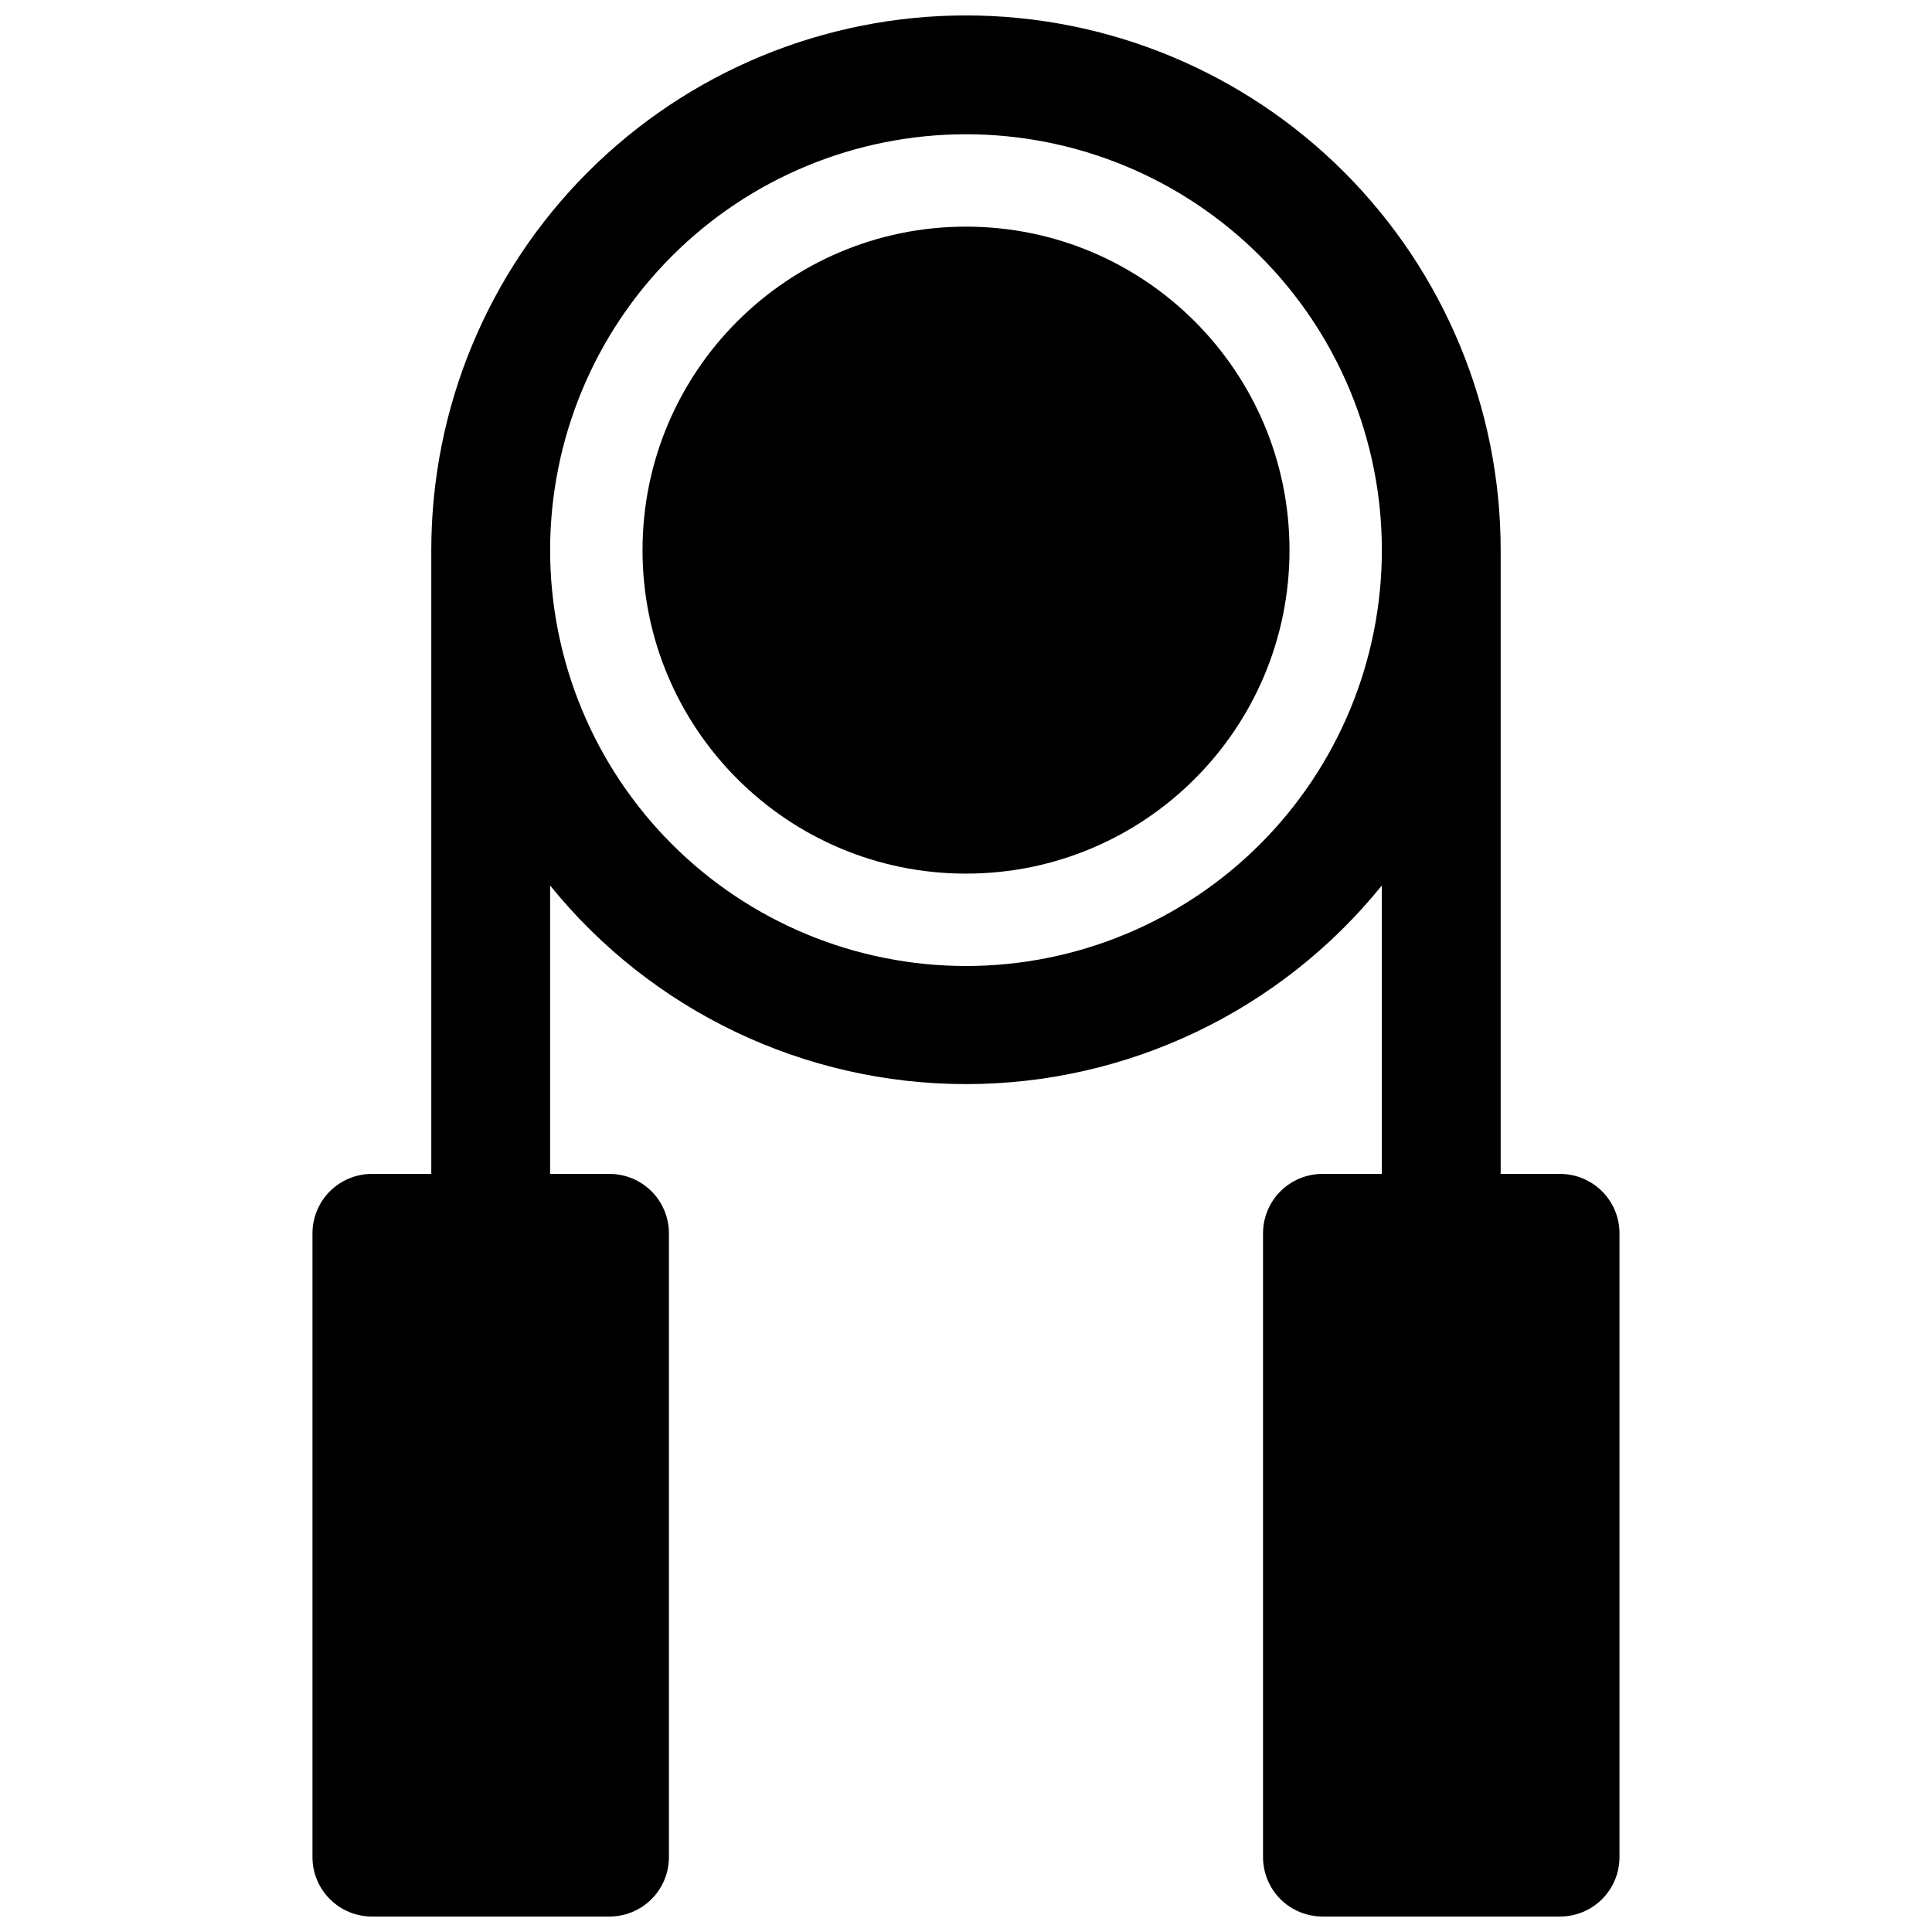 <?xml version="1.0" encoding="UTF-8"?>
<!-- Uploaded to: ICON Repo, www.iconrepo.com, Generator: ICON Repo Mixer Tools -->
<svg width="800px" height="800px" version="1.1" viewBox="144 144 512 512" xmlns="http://www.w3.org/2000/svg">
 <defs>
  <clipPath id="a">
   <path d="m226 148.09h348v503.81h-348z"/>
  </clipPath>
 </defs>
 <g clip-path="url(#a)">
  <path d="m400 148.09c-37.582 0-73.621 14.93-100.2 41.5-26.574 26.574-41.504 62.617-41.504 100.2v165.31h-15.742c-4.176 0-8.18 1.66-11.133 4.613s-4.613 6.957-4.613 11.133v165.31c0 4.176 1.66 8.18 4.613 11.133s6.957 4.609 11.133 4.609h62.977c4.176 0 8.18-1.656 11.133-4.609s4.609-6.957 4.609-11.133v-165.31c0-4.176-1.656-8.18-4.609-11.133s-6.957-4.613-11.133-4.613h-15.746v-76.438c26.902 33.289 67.41 52.637 110.21 52.637 42.797 0 83.305-19.348 110.21-52.637v76.438h-15.746c-4.172 0-8.18 1.66-11.133 4.613-2.949 2.953-4.609 6.957-4.609 11.133v165.31c0 4.176 1.66 8.18 4.609 11.133 2.953 2.953 6.961 4.609 11.133 4.609h62.977c4.176 0 8.18-1.656 11.133-4.609 2.953-2.953 4.613-6.957 4.613-11.133v-165.31c0-4.176-1.66-8.18-4.613-11.133-2.953-2.953-6.957-4.613-11.133-4.613h-15.742v-165.31c0-37.578-14.93-73.621-41.504-100.2-26.57-26.57-62.613-41.5-100.19-41.5zm0 251.91c-29.23 0-57.262-11.613-77.93-32.281-20.668-20.668-32.281-48.699-32.281-77.93 0-29.227 11.613-57.262 32.281-77.93 20.668-20.668 48.699-32.277 77.93-32.277 29.227 0 57.258 11.609 77.926 32.277s32.281 48.703 32.281 77.93c0 29.23-11.613 57.262-32.281 77.93s-48.699 32.281-77.926 32.281z"/>
 </g>
 <path d="m485.73 289.79c0 47.348-38.383 85.727-85.727 85.727-47.348 0-85.727-38.379-85.727-85.727 0-47.344 38.379-85.727 85.727-85.727 47.344 0 85.727 38.383 85.727 85.727"/>
</svg>
